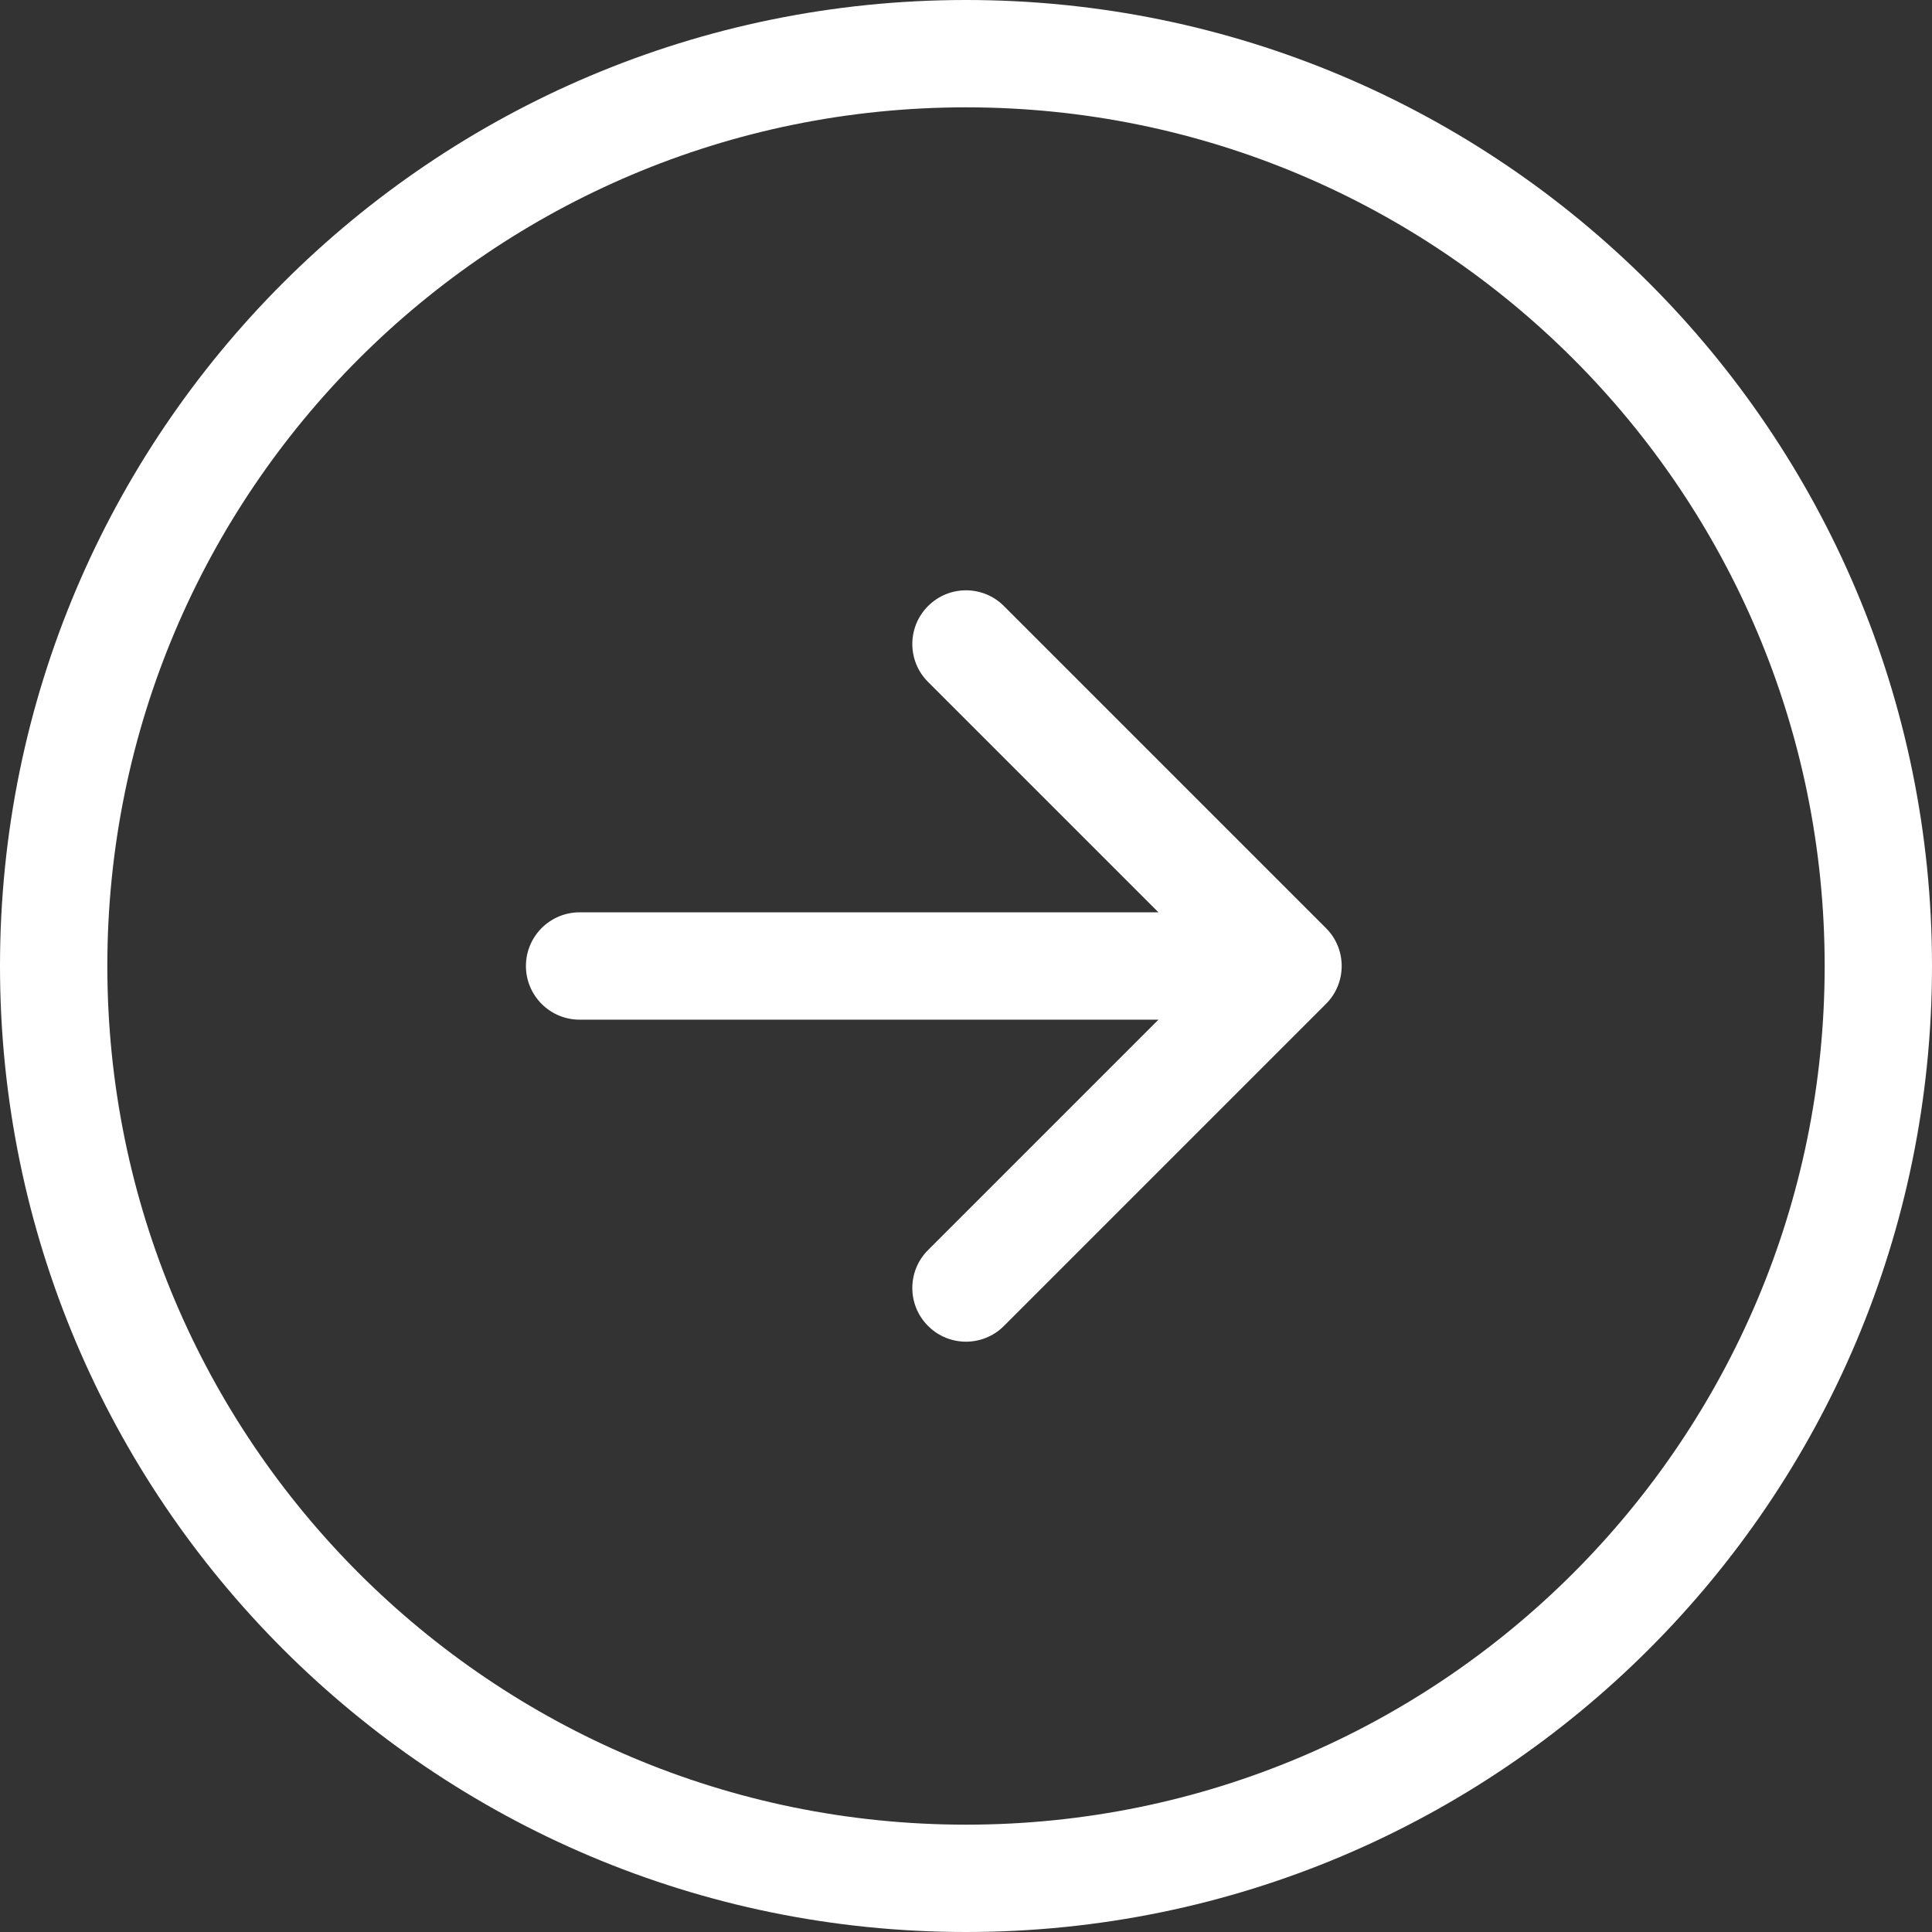 <svg width="36" height="36" viewBox="0 0 36 36" fill="none" xmlns="http://www.w3.org/2000/svg">
<rect x="0" y="0" width="36" height="36" fill="#333333" stroke="none"/>
<path fill-rule="evenodd" clip-rule="evenodd" d="M34 18C34 26.837 26.837 34 18 34C9.163 34 2 26.837 2 18C2 9.163 9.163 2 18 2C26.837 2 34 9.163 34 18ZM36 18C36 27.941 27.941 36 18 36C8.059 36 0 27.941 0 18C0 8.059 8.059 0 18 0C27.941 0 36 8.059 36 18ZM18.707 11.293C18.317 10.902 17.683 10.902 17.293 11.293C16.902 11.683 16.902 12.317 17.293 12.707L21.586 17H10.8C10.248 17 9.8 17.448 9.8 18C9.8 18.552 10.248 19 10.8 19H21.586L17.293 23.293C16.902 23.683 16.902 24.317 17.293 24.707C17.683 25.098 18.317 25.098 18.707 24.707L24.707 18.707C25.098 18.317 25.098 17.683 24.707 17.293L18.707 11.293Z" fill="white"/>
</svg>
